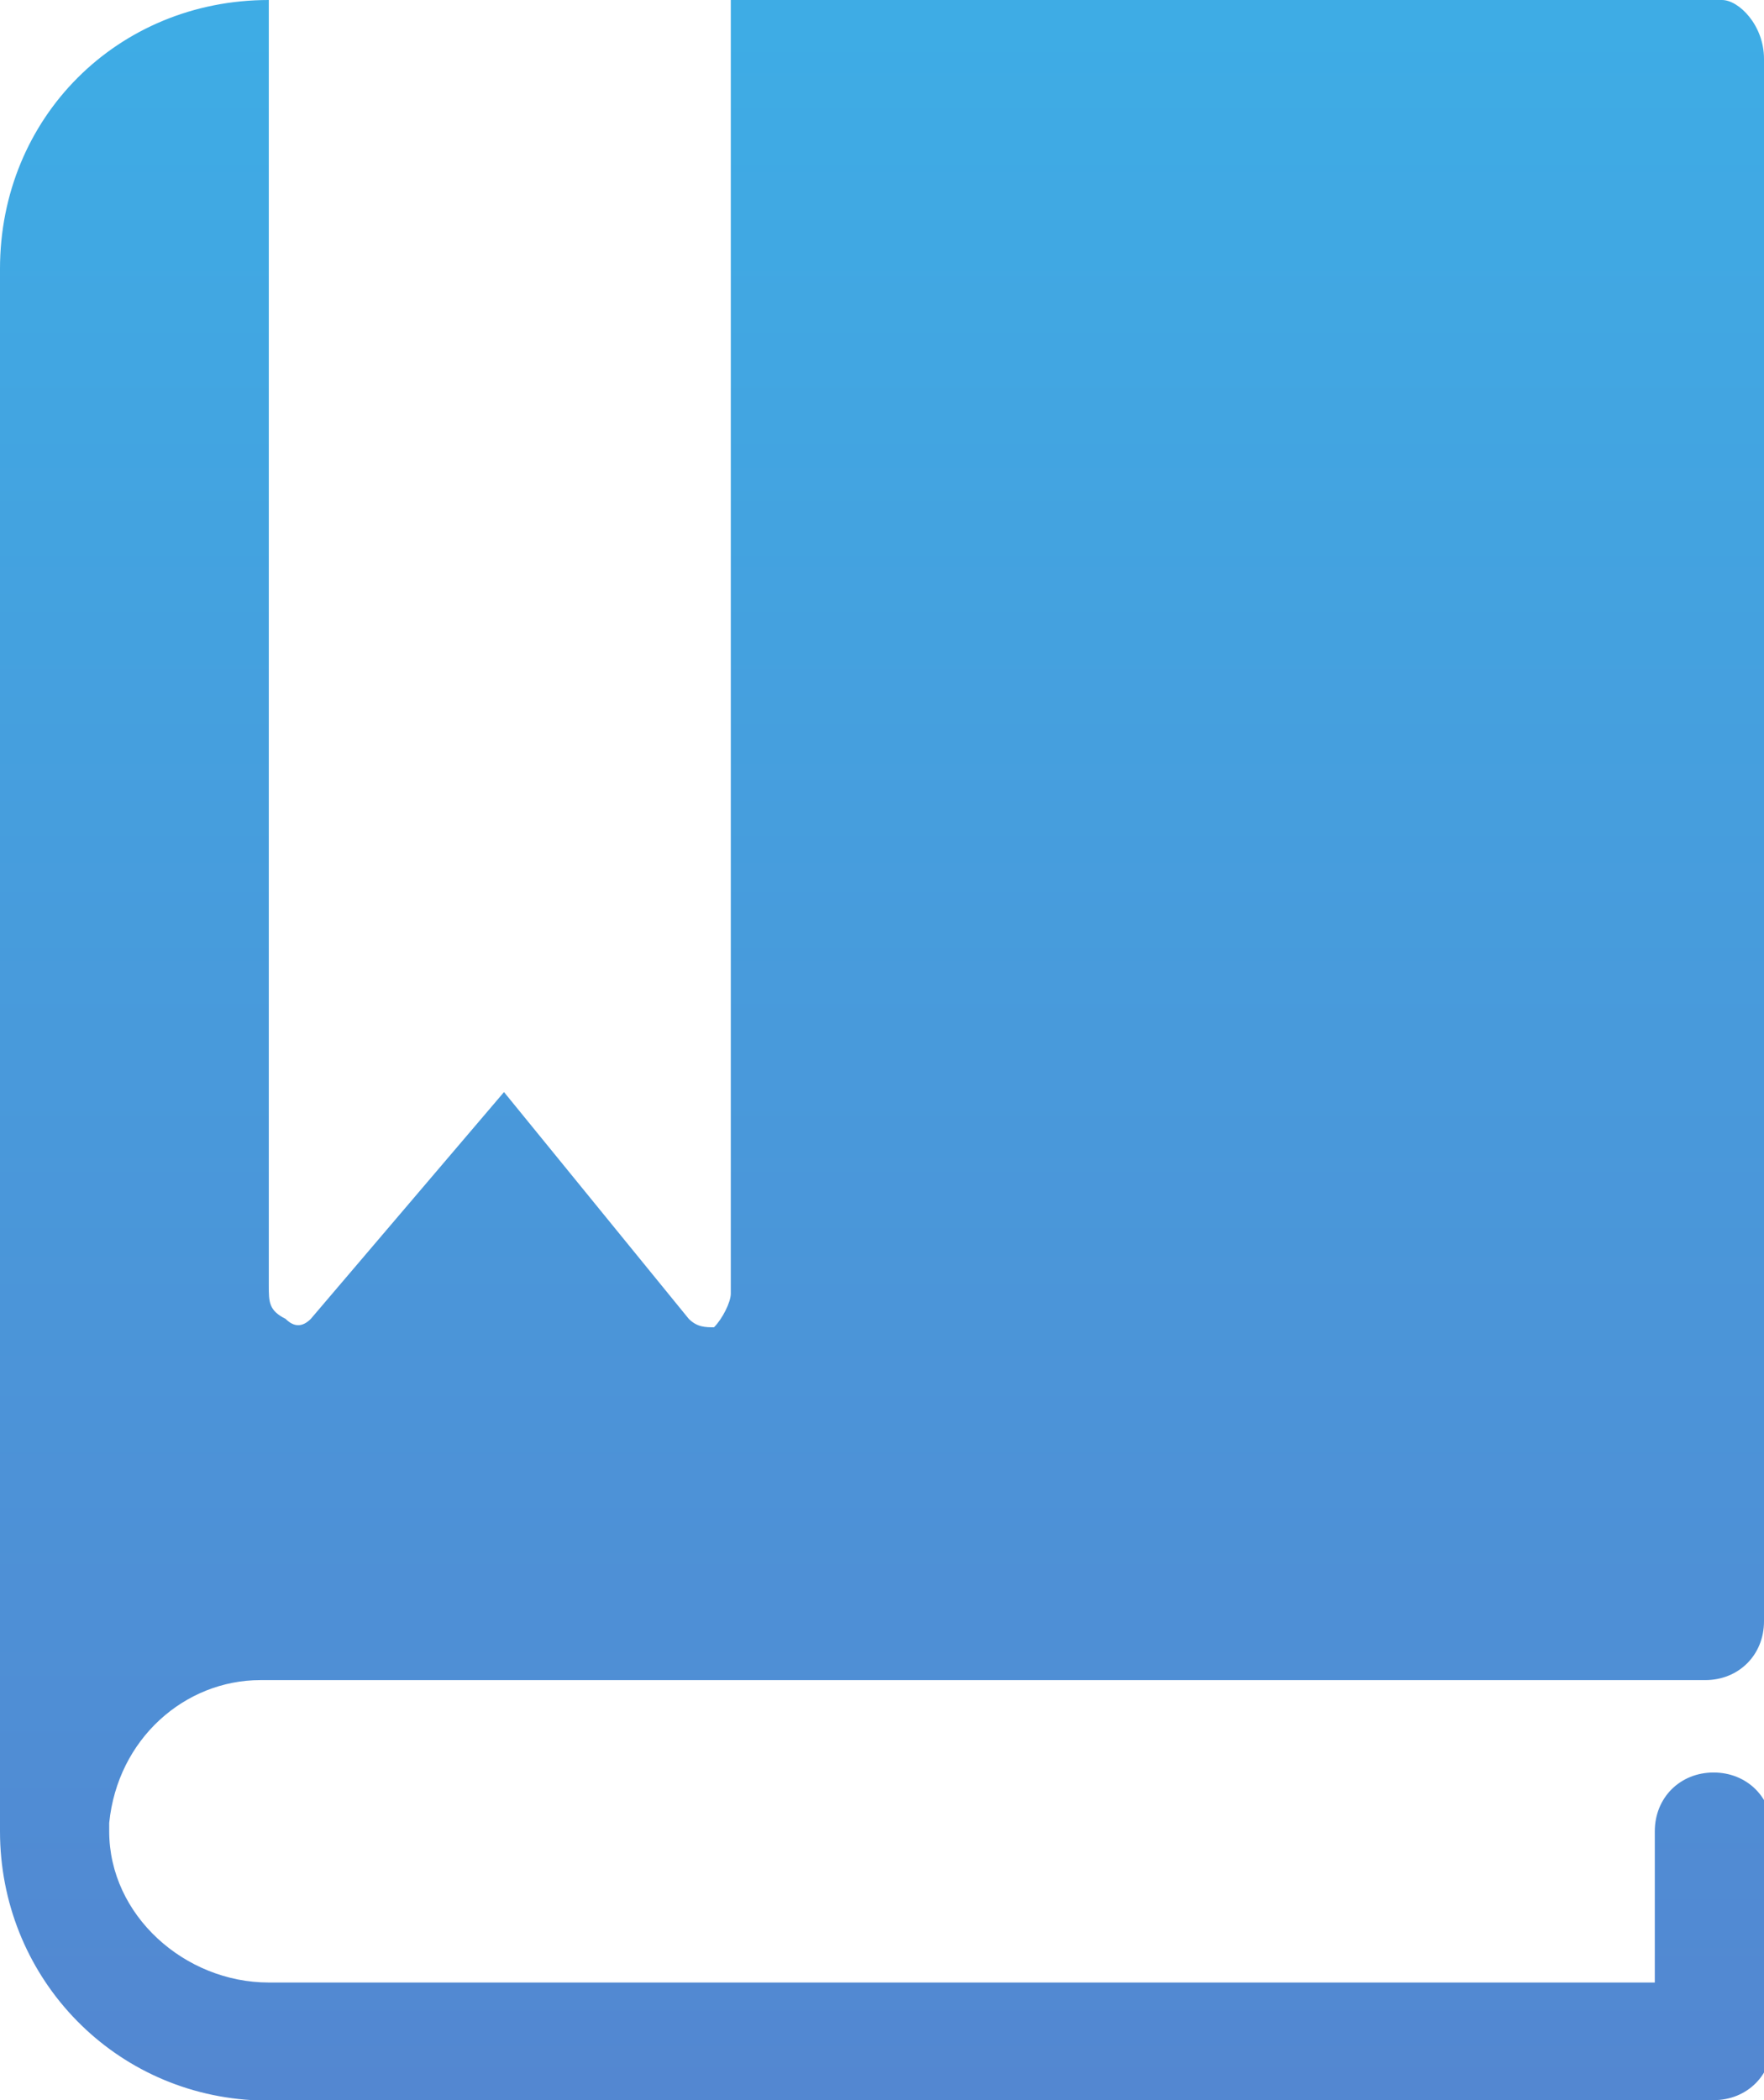 <?xml version="1.0" encoding="utf-8"?>
<!-- Generator: Adobe Illustrator 23.0.0, SVG Export Plug-In . SVG Version: 6.00 Build 0)  -->
<svg version="1.1" id="ewe" xmlns="http://www.w3.org/2000/svg" xmlns:xlink="http://www.w3.org/1999/xlink" x="0px" y="0px"
	 viewBox="0 0 21 25" style="enable-background:new 0 0 21 25;" xml:space="preserve">
<style type="text/css">
	.st0{fill-rule:evenodd;clip-rule:evenodd;fill:url(#shu_1_);}
</style>
<linearGradient id="shu_1_" gradientUnits="userSpaceOnUse" x1="1562.5" y1="-6066" x2="1562.5" y2="-6041" gradientTransform="matrix(1 0 0 -1 -1552 -6041)">
	<stop  offset="0" style="stop-color:#5387D1"/>
	<stop  offset="0.987" style="stop-color:#3EACE5"/>
	<stop  offset="1" style="stop-color:#3EACE5"/>
</linearGradient>
<path id="shu" class="st0" d="M1.3,21.7v0.1c0,0,0,0,0,0c0,1,0.9,1.8,1.9,1.8h16.5v-1.8c0-0.4,0.3-0.7,0.7-0.7
	c0.4,0,0.7,0.3,0.7,0.7v2.5c0,0.4-0.3,0.7-0.7,0.7H3.1C3,25,3,25,3,25c-1.7-0.1-3-1.5-3-3.2c0,0,0-0.1,0-0.1c0-2,0-16.8,0-18.5V3.2
	C0,1.4,1.4,0,3.2,0h0v15.3c0,0.2,0,0.3,0.2,0.4c0.1,0.1,0.2,0.1,0.3,0c0,0,0,0,0,0l2.3-2.7l2.2,2.7c0.1,0.1,0.2,0.1,0.3,0.1
	c0,0,0,0,0,0c0.1-0.1,0.2-0.3,0.2-0.4V0h11.8C20.7,0,21,0.3,21,0.7c0,0,0,0,0,0v18.6c0,0.4-0.3,0.7-0.7,0.7h0c0,0-0.1,0-0.2,0h-17
	C2.2,20,1.4,20.7,1.3,21.7z"/>
</svg>
